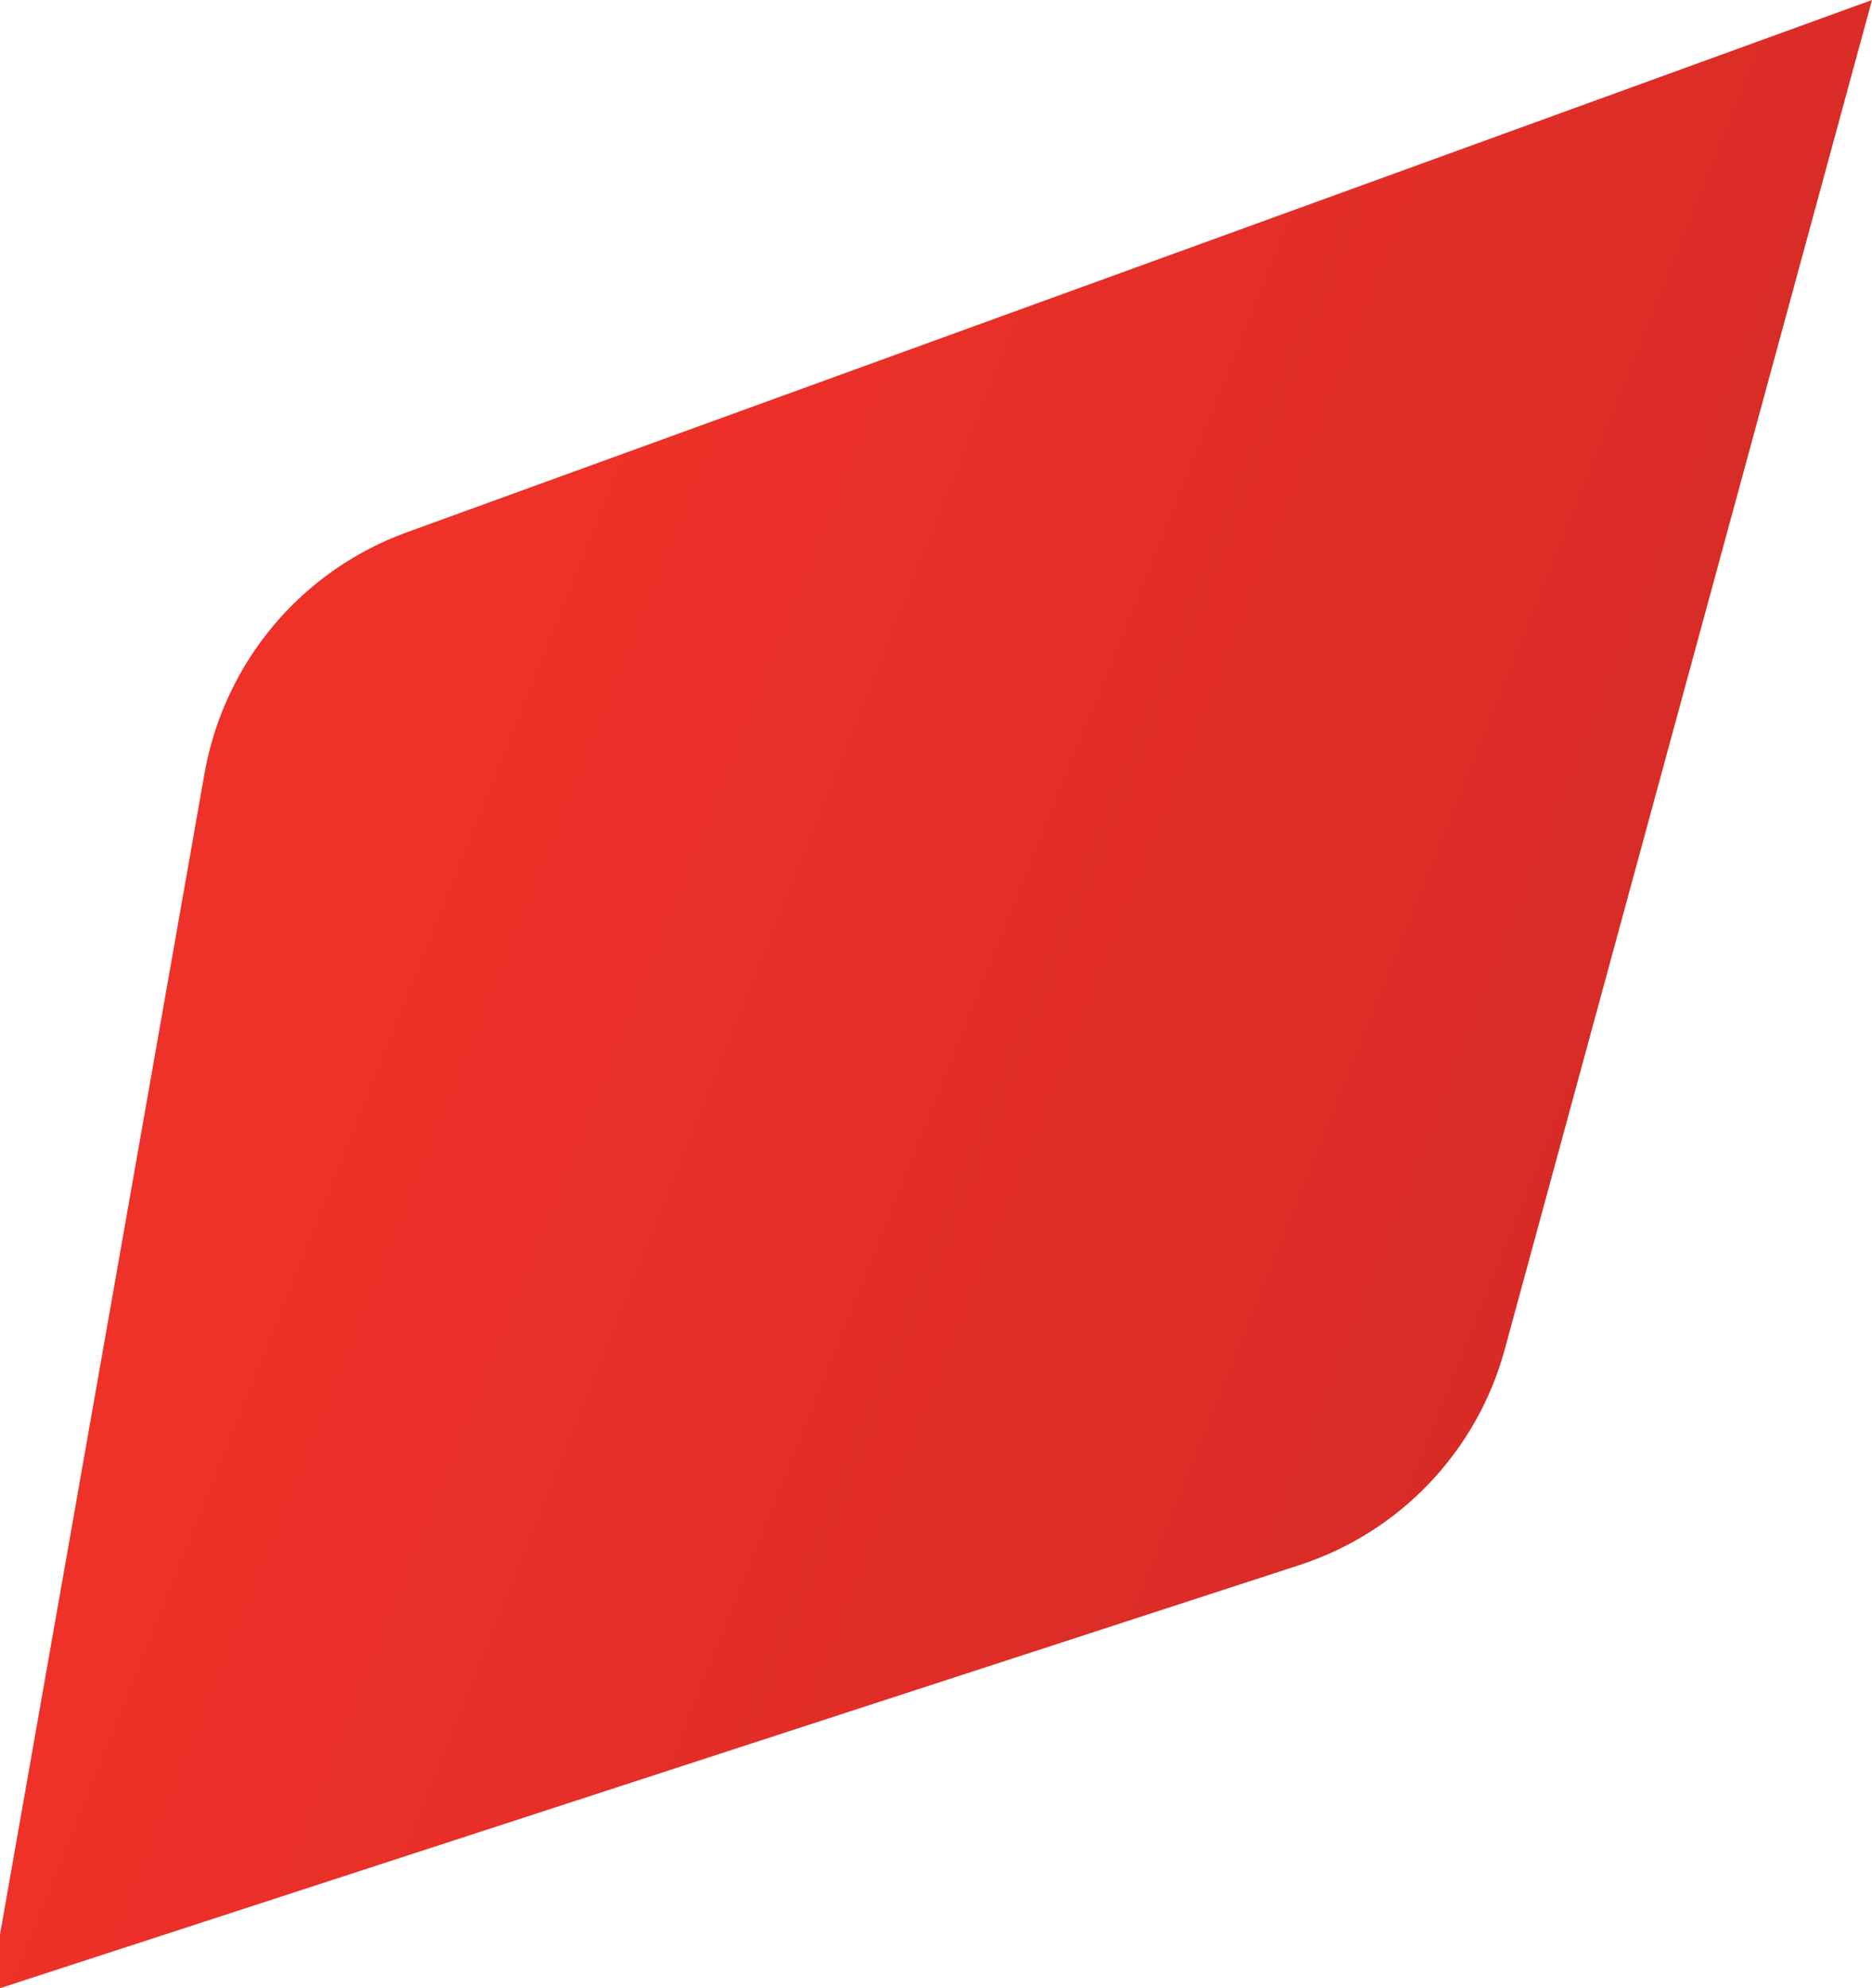 <svg xmlns="http://www.w3.org/2000/svg" xmlns:xlink="http://www.w3.org/1999/xlink" id="uuid-cdcdb90f-d2dc-4ec6-9d28-734dbc5b8874" viewBox="0 0 45.38 48.18"><defs><clipPath id="uuid-68cbae88-0c7f-404d-b29a-8232c238dcf3"><path d="m9.86,12.9c-2.56.93-4.42,3.15-4.9,5.83L0,46.88v1.3l31.49-10.25c2.44-.79,4.32-2.76,4.99-5.24L45.38,0,9.86,12.9Z" style="fill:none;"></path></clipPath><linearGradient id="uuid-089886c2-d736-410e-8178-9a1dd7543fc6" x1="-399.18" y1="322.95" x2="-398.18" y2="322.95" gradientTransform="translate(34850.06 43059.51) rotate(90) scale(107.84)" gradientUnits="userSpaceOnUse"><stop offset="0" stop-color="#ee3129"></stop><stop offset="1" stop-color="#981b1e"></stop></linearGradient></defs><g style="clip-path:url(#uuid-68cbae88-0c7f-404d-b29a-8232c238dcf3);"><rect x="-7.69" y="-5.45" width="60.76" height="59.08" transform="translate(-7.69 37.21) rotate(-70.07)" style="fill:url(#uuid-089886c2-d736-410e-8178-9a1dd7543fc6);"></rect></g></svg>